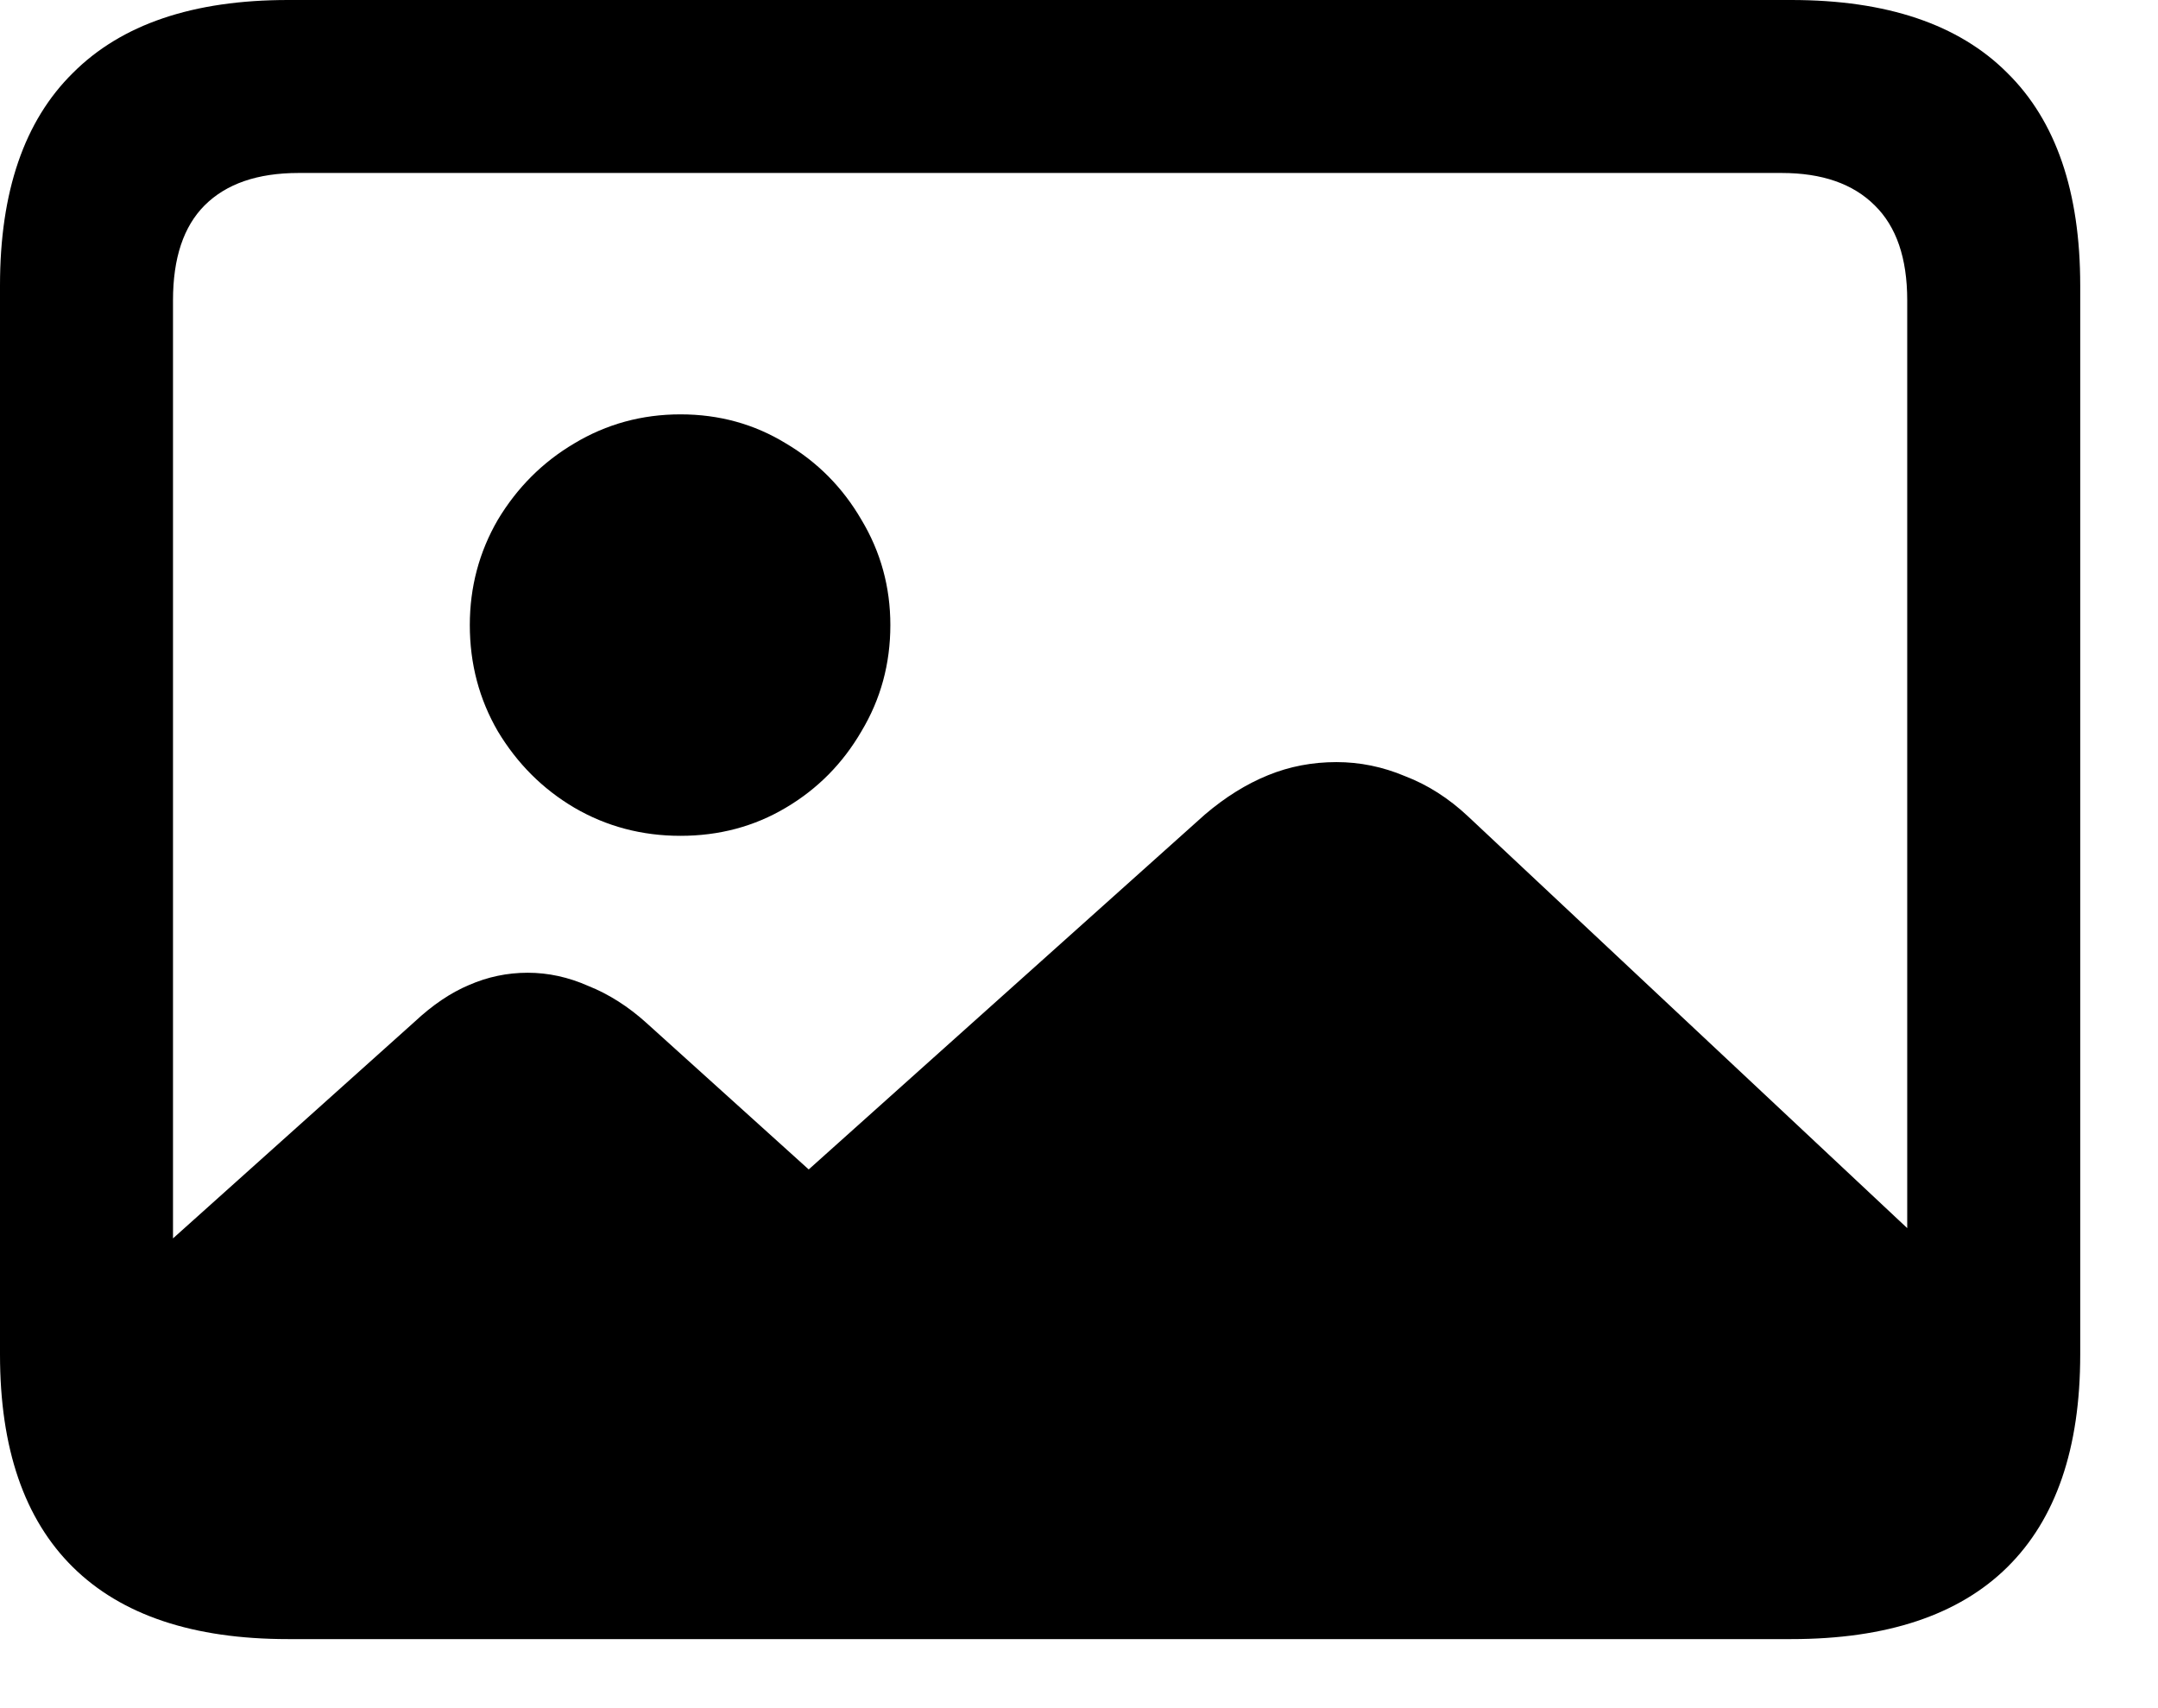 <svg width="24" height="19" viewBox="0 0 24 19" fill="none" xmlns="http://www.w3.org/2000/svg">
<path d="M3.438 17.412C2.624 17.412 2.008 17.181 1.592 16.719C1.175 16.256 0.954 15.573 0.928 14.668L4.609 11.367C4.811 11.178 5.013 11.042 5.215 10.957C5.423 10.866 5.641 10.82 5.869 10.82C6.097 10.82 6.322 10.869 6.543 10.967C6.771 11.058 6.986 11.195 7.188 11.377L8.994 13.008L13.398 9.062C13.626 8.867 13.861 8.721 14.102 8.623C14.342 8.525 14.596 8.477 14.863 8.477C15.124 8.477 15.378 8.529 15.625 8.633C15.879 8.73 16.113 8.88 16.328 9.082L22.119 14.512C22.158 15.456 21.937 16.175 21.455 16.67C20.973 17.165 20.241 17.412 19.258 17.412H3.438ZM7.568 9.297C7.139 9.297 6.745 9.193 6.387 8.984C6.035 8.776 5.752 8.493 5.537 8.135C5.329 7.777 5.225 7.383 5.225 6.953C5.225 6.53 5.329 6.139 5.537 5.781C5.752 5.423 6.035 5.14 6.387 4.932C6.745 4.717 7.139 4.609 7.568 4.609C7.998 4.609 8.389 4.717 8.74 4.932C9.092 5.14 9.372 5.423 9.58 5.781C9.795 6.139 9.902 6.53 9.902 6.953C9.902 7.383 9.795 7.777 9.58 8.135C9.372 8.493 9.092 8.776 8.74 8.984C8.389 9.193 7.998 9.297 7.568 9.297ZM3.203 18.232C2.148 18.232 1.351 17.965 0.811 17.432C0.27 16.898 0 16.11 0 15.068V3.174C0 2.132 0.27 1.344 0.811 0.811C1.351 0.27 2.148 0 3.203 0H19.922C20.983 0 21.784 0.27 22.324 0.811C22.865 1.344 23.135 2.132 23.135 3.174V15.068C23.135 16.11 22.865 16.898 22.324 17.432C21.784 17.965 20.983 18.232 19.922 18.232H3.203ZM3.32 16.318H19.814C20.264 16.318 20.609 16.201 20.85 15.967C21.09 15.726 21.211 15.371 21.211 14.902V3.34C21.211 2.871 21.09 2.52 20.85 2.285C20.609 2.044 20.264 1.924 19.814 1.924H3.32C2.865 1.924 2.516 2.044 2.275 2.285C2.041 2.52 1.924 2.871 1.924 3.34V14.902C1.924 15.371 2.041 15.726 2.275 15.967C2.516 16.201 2.865 16.318 3.32 16.318Z" fill="black"/>
</svg>
